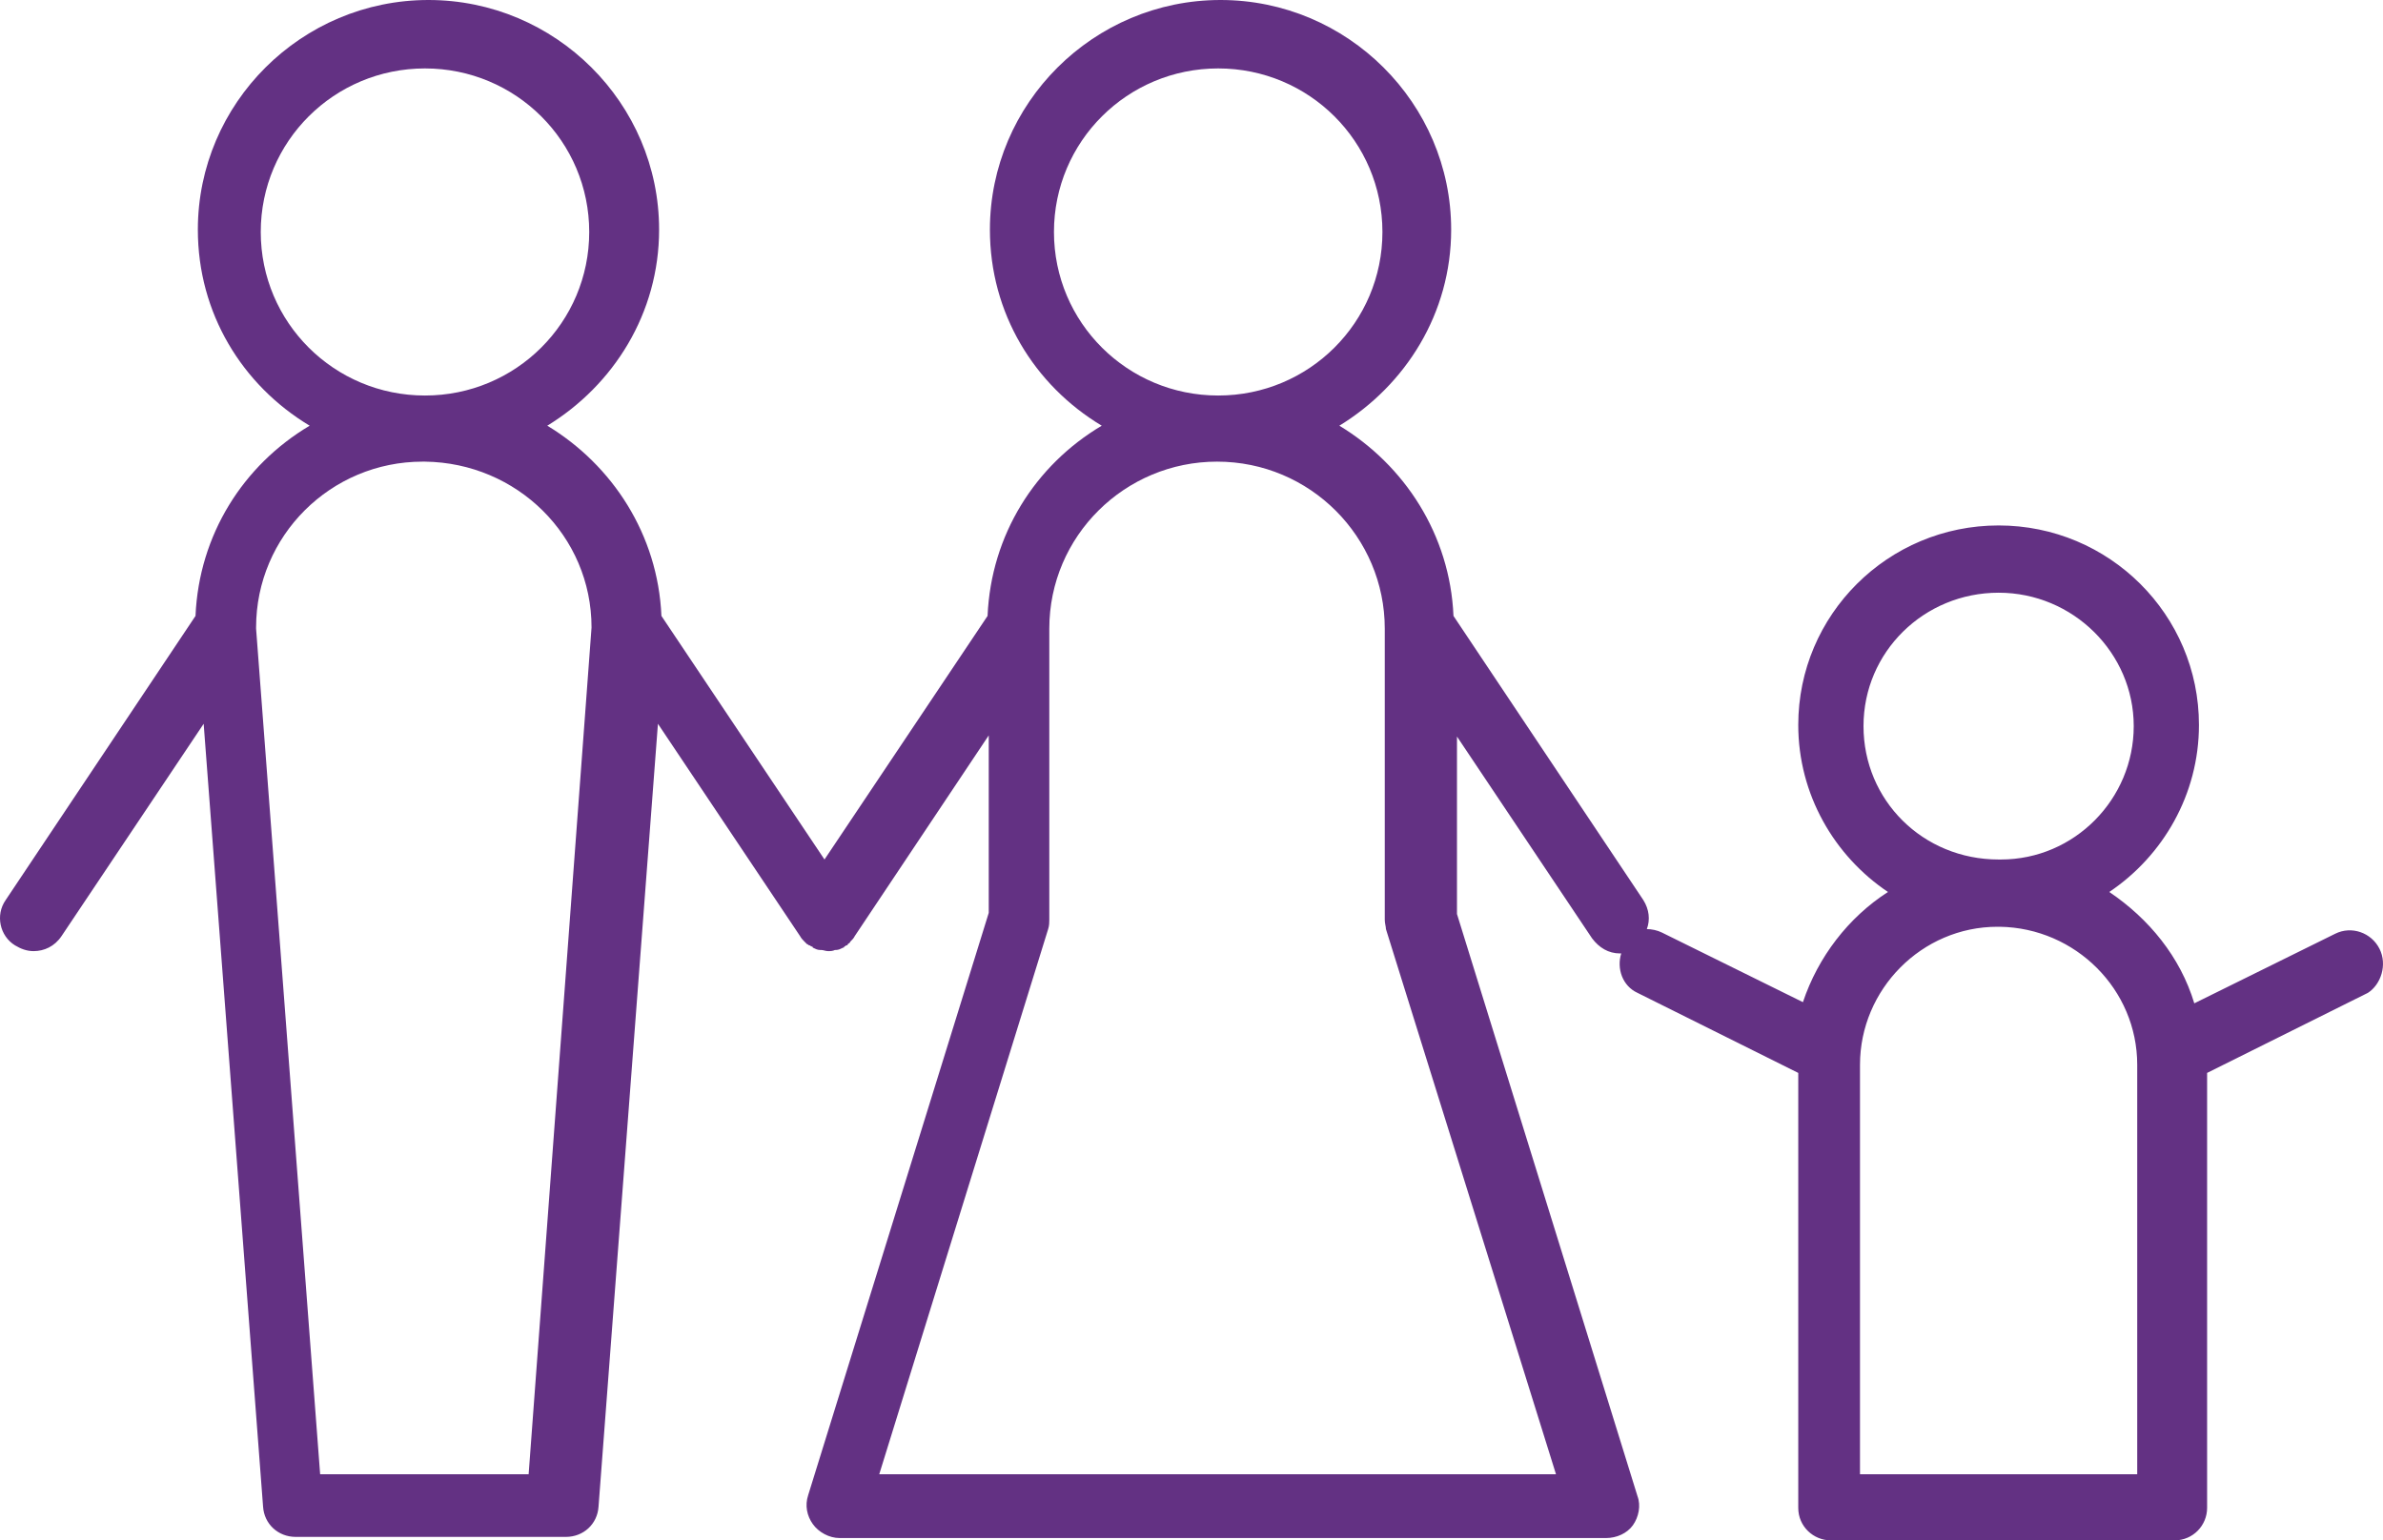 <svg width="116" height="75" viewBox="0 0 116 75" fill="none" xmlns="http://www.w3.org/2000/svg">
<path d="M115.83 46.197C115.433 45.407 114.469 45.068 113.675 45.463L106.814 48.852C106.134 46.593 104.603 44.729 102.675 43.43C105.283 41.679 107.041 38.686 107.041 35.297C107.041 29.932 102.675 25.584 97.289 25.584C91.902 25.584 87.536 29.932 87.536 35.297C87.536 38.686 89.294 41.679 91.902 43.43C89.974 44.672 88.5 46.593 87.763 48.795L80.902 45.407C80.676 45.294 80.392 45.237 80.165 45.237C80.335 44.785 80.279 44.277 79.995 43.825L70.753 29.989C70.583 26.035 68.372 22.647 65.197 20.727C68.428 18.75 70.64 15.248 70.64 11.182C70.64 5.026 65.594 0 59.413 0C53.233 0 48.187 5.026 48.187 11.182C48.187 15.248 50.341 18.75 53.63 20.727C50.398 22.647 48.243 26.035 48.073 29.989L40.135 41.849L32.197 29.989C32.027 26.035 29.816 22.647 26.641 20.727C29.872 18.75 32.084 15.248 32.084 11.182C32.084 5.026 27.038 0 20.857 0C14.677 0 9.631 5.026 9.631 11.182C9.631 15.248 11.785 18.75 15.074 20.727C11.842 22.647 9.687 26.035 9.517 29.989L0.275 43.825C-0.235 44.559 -0.008 45.576 0.729 46.028C1.012 46.197 1.296 46.31 1.636 46.31C2.146 46.31 2.657 46.084 2.997 45.576L9.914 35.241L12.806 73.362C12.863 74.209 13.543 74.831 14.393 74.831H27.548C28.398 74.831 29.079 74.209 29.135 73.362L32.027 35.241L38.944 45.576C39.001 45.689 39.115 45.802 39.171 45.858C39.228 45.915 39.228 45.915 39.285 45.971C39.341 45.971 39.341 46.028 39.398 46.028C39.455 46.028 39.455 46.084 39.511 46.084C39.511 46.084 39.568 46.084 39.568 46.141C39.682 46.197 39.795 46.254 39.908 46.254H39.965C40.078 46.254 40.192 46.31 40.305 46.31C40.419 46.31 40.532 46.31 40.645 46.254H40.702C40.816 46.254 40.929 46.197 41.042 46.141C41.099 46.141 41.099 46.084 41.099 46.084C41.156 46.084 41.156 46.028 41.212 46.028C41.269 46.028 41.269 45.971 41.269 45.971C41.326 45.915 41.383 45.915 41.383 45.858C41.496 45.745 41.553 45.689 41.609 45.576L48.13 35.806V44.447L39.341 72.797C39.171 73.306 39.285 73.814 39.568 74.209C39.852 74.605 40.362 74.887 40.872 74.887H78.181C78.691 74.887 79.201 74.661 79.485 74.266C79.768 73.871 79.882 73.306 79.712 72.854L70.923 44.503V35.862L77.5 45.689C77.841 46.141 78.294 46.423 78.861 46.423C78.861 46.423 78.861 46.423 78.918 46.423C78.691 47.157 78.975 48.005 79.712 48.343L87.536 52.24V73.419C87.536 74.322 88.273 75 89.124 75H105.85C106.758 75 107.438 74.266 107.438 73.419V52.24L115.263 48.343C115.886 47.948 116.226 46.988 115.83 46.197ZM12.693 11.295C12.693 6.89 16.265 3.332 20.687 3.332C25.11 3.332 28.682 6.89 28.682 11.295C28.682 15.7 25.11 19.258 20.687 19.258C16.265 19.258 12.693 15.7 12.693 11.295ZM25.733 71.781H15.584L12.466 30.61V30.553C12.466 26.092 16.095 22.477 20.574 22.477H20.631H20.687C25.166 22.534 28.795 26.092 28.795 30.553L25.733 71.781ZM51.305 11.295C51.305 6.89 54.877 3.332 59.3 3.332C63.722 3.332 67.294 6.89 67.294 11.295C67.294 15.7 63.722 19.258 59.3 19.258C54.877 19.258 51.305 15.7 51.305 11.295ZM75.743 71.781H42.8L51.022 45.237C51.078 45.068 51.078 44.898 51.078 44.785V30.61C51.078 26.092 54.764 22.477 59.243 22.477C63.779 22.477 67.408 26.148 67.408 30.61V44.785C67.408 44.955 67.465 45.124 67.465 45.237L75.743 71.781ZM90.712 35.354C90.712 31.739 93.66 28.859 97.289 28.859C100.917 28.859 103.866 31.796 103.866 35.354C103.866 38.912 100.974 41.849 97.402 41.849H97.345H97.289C93.603 41.849 90.712 38.968 90.712 35.354ZM104.036 71.781H90.541V51.845C90.541 48.174 93.546 45.124 97.232 45.124H97.289H97.345C101.031 45.181 104.036 48.174 104.036 51.845V71.781Z" fill="#633183"/>
</svg>
